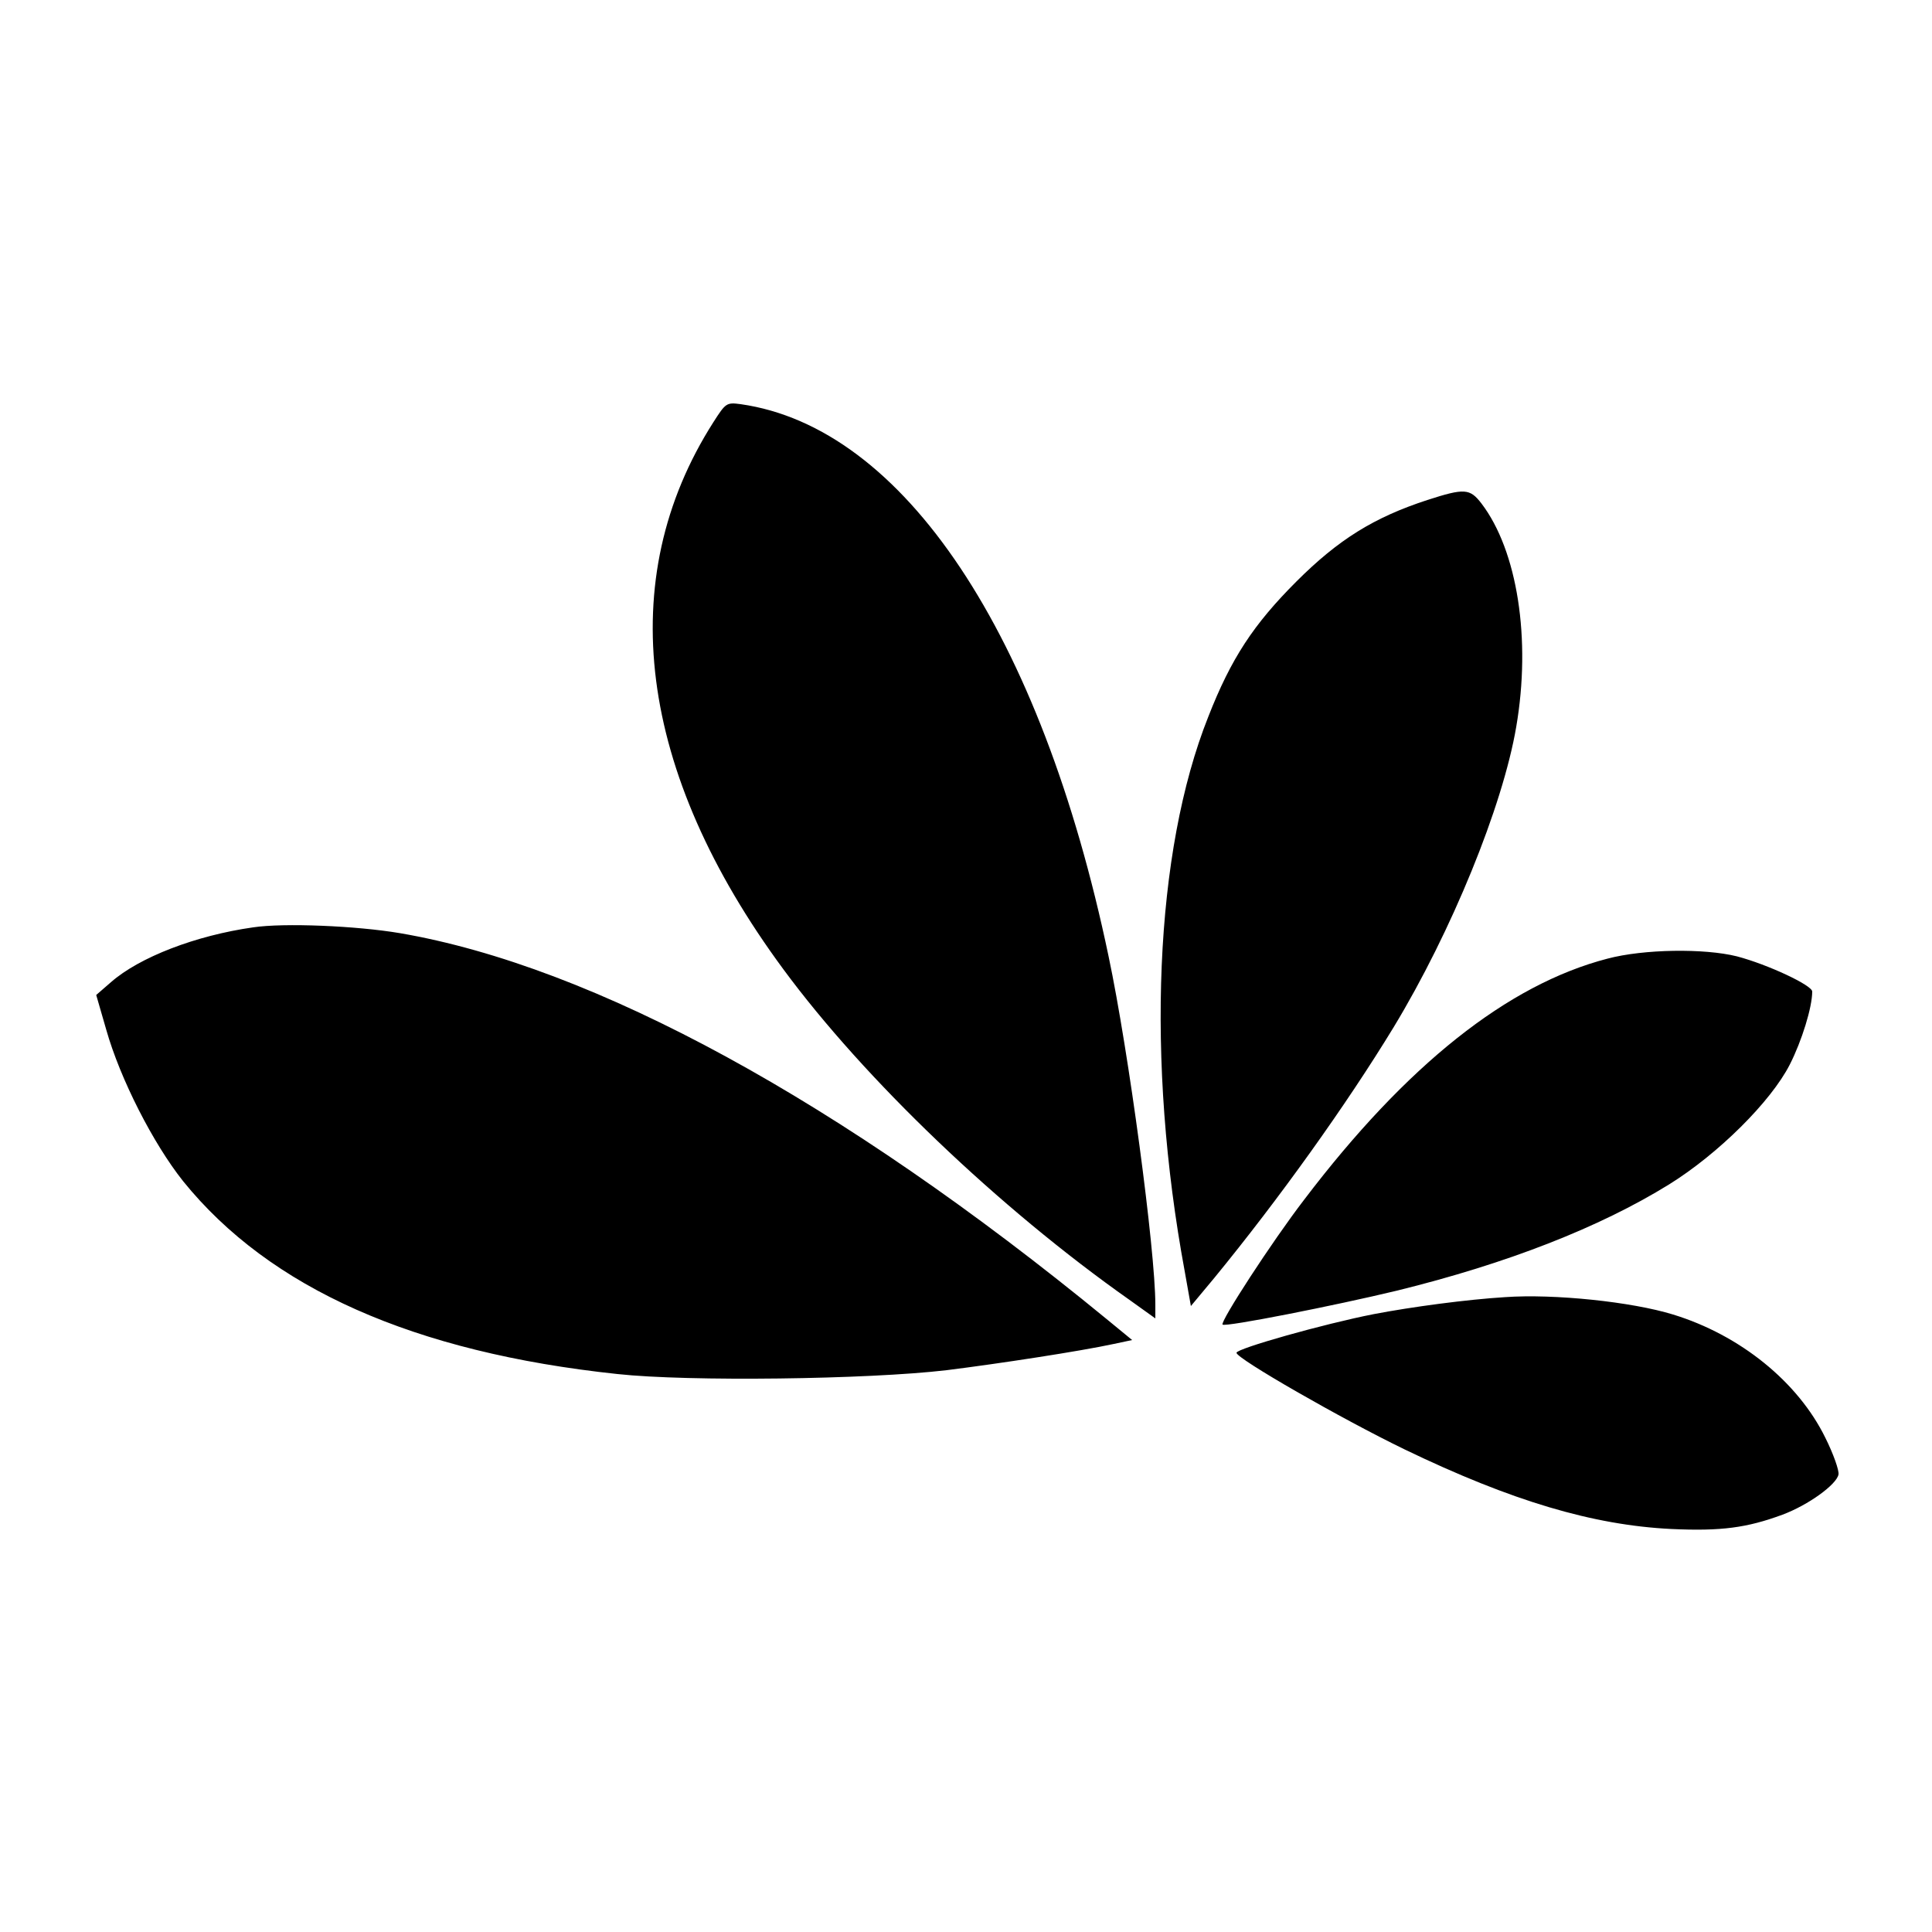 <svg version="1" xmlns="http://www.w3.org/2000/svg" width="666.667" height="666.667" viewBox="0 0 500 500"><path d="M184.6 109.3c-25.9 40.6-19.6 90.4 18.1 141.5 21 28.5 55.8 61.8 89.6 85.6l6.7 4.8v-3.6c0-14-6.9-65.5-12.1-90.1-17.5-83.6-53.1-136.9-95.2-142.9-3.7-.5-3.9-.3-7.1 4.7zM369.4 129.4c-13.8 4.5-23 10.2-33.9 21.1-11.1 11.1-16.9 19.9-22.8 35-13.9 34.9-16.2 88.9-6.1 143.5l1.6 9 6-7.2c16.8-20.5 34.2-44.8 46.5-65 14.9-24.6 28.2-57.1 31.7-77.7 3.9-22.7.3-45.6-9-57.8-3-3.9-4.4-4-14-.9zM65.5 240c-14.8 2.1-29.4 7.7-36.8 14.2l-3.8 3.3 2.6 9c3.6 12.7 12.1 29.4 19.9 39.2 22.4 27.7 59.7 44.3 112.4 49.9 18.4 2 64.8 1.4 85.2-1 13.6-1.7 34.5-4.9 43.3-6.8l4.7-1-6.7-5.5c-68.6-56.3-132.6-91.2-182.8-99.8-11.2-1.9-30-2.7-38-1.5zM416 248.1c-25.8 6.7-52 27.5-78.5 62.4-8.3 10.8-21.8 31.6-21.1 32.3.7.7 29-4.9 45.2-8.8 28.4-7 52.3-16.3 70.4-27.5 12.7-7.9 26.3-21.4 31.2-31 3.1-6.1 5.8-14.8 5.8-18.9 0-1.6-11.5-7-19.5-9.1-8.4-2.1-24.1-1.9-33.5.6zM389.5 335.7c-9.8.6-24.1 2.5-34 4.4-12.8 2.5-35.5 8.9-35.5 10 0 1.5 27.2 17.1 43.5 25 27.8 13.4 48.8 19.6 69 20.6 12.9.6 19.6-.3 28.8-3.7 6.7-2.5 14-7.8 14.5-10.4.2-1-1.3-5.3-3.4-9.5-7.1-14.5-22.1-26.6-39.4-31.9-10.7-3.3-30.8-5.4-43.5-4.5z"/></svg>